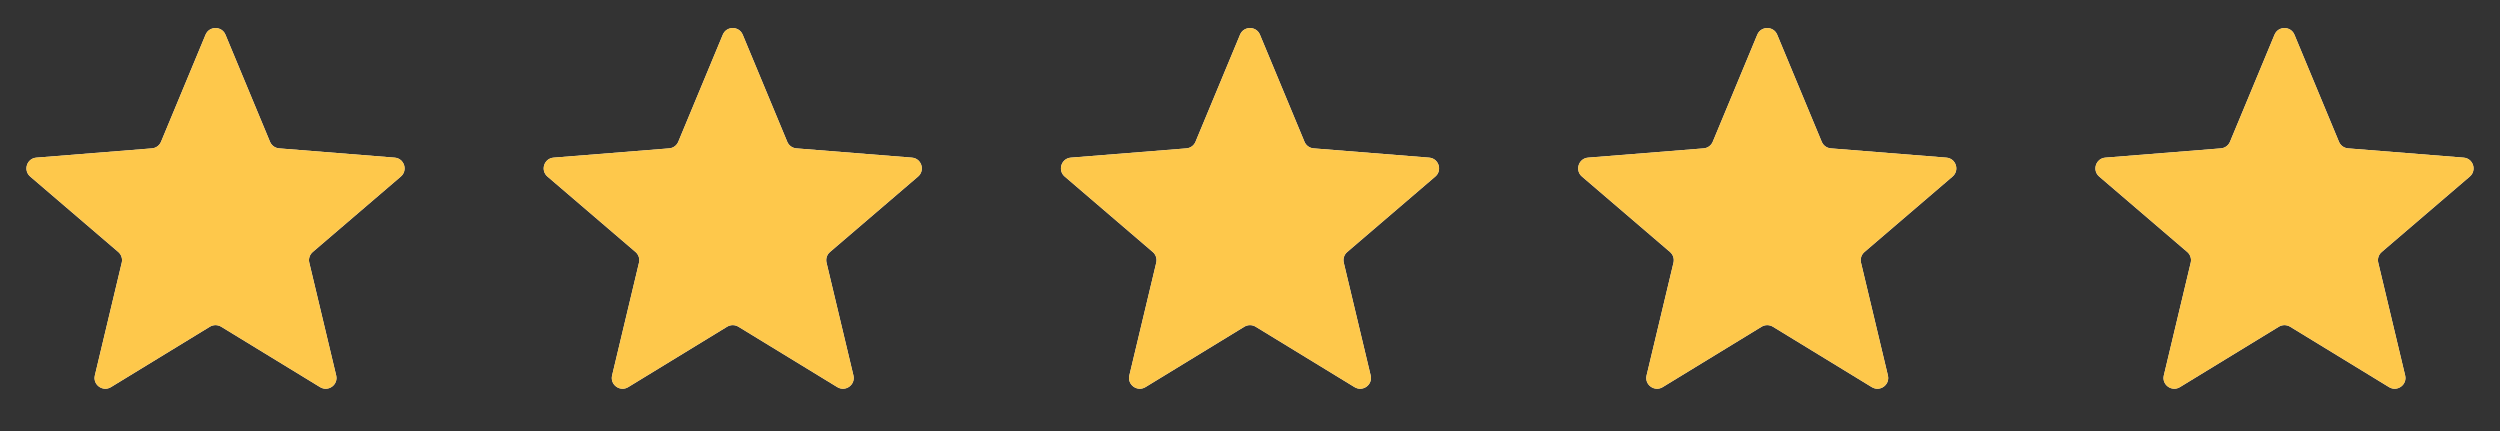 <svg width="116" height="20" viewBox="0 0 116 20" fill="none" xmlns="http://www.w3.org/2000/svg">
<rect x="0" y="0" width="116" height="20" fill="#333333" stroke="none"/>
<g clip-path="url(#clip0_699_21926)">
<path d="M9.538 1.61C9.709 1.199 10.291 1.199 10.462 1.61L12.528 6.577C12.6 6.751 12.763 6.869 12.95 6.884L18.312 7.314C18.756 7.349 18.936 7.903 18.598 8.192L14.512 11.692C14.369 11.814 14.307 12.005 14.351 12.188L15.599 17.421C15.702 17.853 15.232 18.195 14.852 17.963L10.261 15.159C10.101 15.062 9.899 15.062 9.739 15.159L5.148 17.963C4.769 18.195 4.298 17.853 4.401 17.421L5.649 12.188C5.693 12.005 5.631 11.814 5.488 11.692L1.402 8.192C1.065 7.903 1.244 7.349 1.688 7.314L7.051 6.884C7.238 6.869 7.4 6.751 7.472 6.577L9.538 1.61Z" fill="#F2F4F7"/>
<path d="M9.538 1.61C9.709 1.199 10.291 1.199 10.462 1.61L12.528 6.577C12.6 6.751 12.763 6.869 12.95 6.884L18.312 7.314C18.756 7.349 18.936 7.903 18.598 8.192L14.512 11.692C14.369 11.814 14.307 12.005 14.351 12.188L15.599 17.421C15.702 17.853 15.232 18.195 14.852 17.963L10.261 15.159C10.101 15.062 9.899 15.062 9.739 15.159L5.148 17.963C4.769 18.195 4.298 17.853 4.401 17.421L5.649 12.188C5.693 12.005 5.631 11.814 5.488 11.692L1.402 8.192C1.065 7.903 1.244 7.349 1.688 7.314L7.051 6.884C7.238 6.869 7.4 6.751 7.472 6.577L9.538 1.61Z" fill="#FEC84B"/>
<path d="M33.538 1.61C33.709 1.199 34.291 1.199 34.462 1.61L36.528 6.577C36.6 6.751 36.763 6.869 36.95 6.884L42.312 7.314C42.756 7.349 42.935 7.903 42.598 8.192L38.512 11.692C38.369 11.814 38.307 12.005 38.351 12.188L39.599 17.421C39.702 17.853 39.232 18.195 38.852 17.963L34.261 15.159C34.101 15.062 33.9 15.062 33.739 15.159L29.148 17.963C28.769 18.195 28.298 17.853 28.401 17.421L29.649 12.188C29.693 12.005 29.631 11.814 29.488 11.692L25.402 8.192C25.065 7.903 25.244 7.349 25.688 7.314L31.051 6.884C31.238 6.869 31.4 6.751 31.472 6.577L33.538 1.61Z" fill="#F2F4F7"/>
<path d="M33.538 1.61C33.709 1.199 34.291 1.199 34.462 1.61L36.528 6.577C36.6 6.751 36.763 6.869 36.95 6.884L42.312 7.314C42.756 7.349 42.935 7.903 42.598 8.192L38.512 11.692C38.369 11.814 38.307 12.005 38.351 12.188L39.599 17.421C39.702 17.853 39.232 18.195 38.852 17.963L34.261 15.159C34.101 15.062 33.9 15.062 33.739 15.159L29.148 17.963C28.769 18.195 28.298 17.853 28.401 17.421L29.649 12.188C29.693 12.005 29.631 11.814 29.488 11.692L25.402 8.192C25.065 7.903 25.244 7.349 25.688 7.314L31.051 6.884C31.238 6.869 31.4 6.751 31.472 6.577L33.538 1.61Z" fill="#FEC84B"/>
<path d="M57.538 1.61C57.709 1.199 58.291 1.199 58.462 1.61L60.528 6.577C60.6 6.751 60.763 6.869 60.95 6.884L66.312 7.314C66.756 7.349 66.936 7.903 66.598 8.192L62.512 11.692C62.369 11.814 62.307 12.005 62.351 12.188L63.599 17.421C63.702 17.853 63.232 18.195 62.852 17.963L58.261 15.159C58.101 15.062 57.9 15.062 57.739 15.159L53.148 17.963C52.769 18.195 52.298 17.853 52.401 17.421L53.65 12.188C53.693 12.005 53.631 11.814 53.488 11.692L49.403 8.192C49.065 7.903 49.245 7.349 49.688 7.314L55.051 6.884C55.237 6.869 55.4 6.751 55.472 6.577L57.538 1.61Z" fill="#F2F4F7"/>
<path d="M57.538 1.61C57.709 1.199 58.291 1.199 58.462 1.61L60.528 6.577C60.6 6.751 60.763 6.869 60.95 6.884L66.312 7.314C66.756 7.349 66.936 7.903 66.598 8.192L62.512 11.692C62.369 11.814 62.307 12.005 62.351 12.188L63.599 17.421C63.702 17.853 63.232 18.195 62.852 17.963L58.261 15.159C58.101 15.062 57.9 15.062 57.739 15.159L53.148 17.963C52.769 18.195 52.298 17.853 52.401 17.421L53.65 12.188C53.693 12.005 53.631 11.814 53.488 11.692L49.403 8.192C49.065 7.903 49.245 7.349 49.688 7.314L55.051 6.884C55.237 6.869 55.4 6.751 55.472 6.577L57.538 1.61Z" fill="#FEC84B"/>
<path d="M81.538 1.61C81.709 1.199 82.291 1.199 82.462 1.61L84.528 6.577C84.6 6.751 84.763 6.869 84.95 6.884L90.312 7.314C90.756 7.349 90.936 7.903 90.598 8.192L86.512 11.692C86.369 11.814 86.307 12.005 86.351 12.188L87.599 17.421C87.702 17.853 87.232 18.195 86.852 17.963L82.261 15.159C82.101 15.062 81.9 15.062 81.74 15.159L77.148 17.963C76.769 18.195 76.298 17.853 76.401 17.421L77.65 12.188C77.693 12.005 77.631 11.814 77.488 11.692L73.403 8.192C73.065 7.903 73.245 7.349 73.688 7.314L79.051 6.884C79.237 6.869 79.4 6.751 79.472 6.577L81.538 1.61Z" fill="#F2F4F7"/>
<path d="M81.538 1.61C81.709 1.199 82.291 1.199 82.462 1.61L84.528 6.577C84.6 6.751 84.763 6.869 84.95 6.884L90.312 7.314C90.756 7.349 90.936 7.903 90.598 8.192L86.512 11.692C86.369 11.814 86.307 12.005 86.351 12.188L87.599 17.421C87.702 17.853 87.232 18.195 86.852 17.963L82.261 15.159C82.101 15.062 81.9 15.062 81.74 15.159L77.148 17.963C76.769 18.195 76.298 17.853 76.401 17.421L77.65 12.188C77.693 12.005 77.631 11.814 77.488 11.692L73.403 8.192C73.065 7.903 73.245 7.349 73.688 7.314L79.051 6.884C79.237 6.869 79.4 6.751 79.472 6.577L81.538 1.61Z" fill="#FEC84B"/>
<path d="M105.538 1.61C105.709 1.199 106.291 1.199 106.462 1.61L108.528 6.577C108.6 6.751 108.763 6.869 108.949 6.884L114.312 7.314C114.756 7.349 114.935 7.903 114.598 8.192L110.512 11.692C110.369 11.814 110.307 12.005 110.351 12.188L111.599 17.421C111.702 17.853 111.231 18.195 110.852 17.963L106.261 15.159C106.101 15.062 105.899 15.062 105.739 15.159L101.148 17.963C100.769 18.195 100.298 17.853 100.401 17.421L101.649 12.188C101.693 12.005 101.631 11.814 101.488 11.692L97.403 8.192C97.065 7.903 97.245 7.349 97.688 7.314L103.051 6.884C103.237 6.869 103.4 6.751 103.472 6.577L105.538 1.61Z" fill="#F2F4F7"/>
<path d="M105.538 1.61C105.709 1.199 106.291 1.199 106.462 1.61L108.528 6.577C108.6 6.751 108.763 6.869 108.949 6.884L114.312 7.314C114.756 7.349 114.935 7.903 114.598 8.192L110.512 11.692C110.369 11.814 110.307 12.005 110.351 12.188L111.599 17.421C111.702 17.853 111.231 18.195 110.852 17.963L106.261 15.159C106.101 15.062 105.899 15.062 105.739 15.159L101.148 17.963C100.769 18.195 100.298 17.853 100.401 17.421L101.649 12.188C101.693 12.005 101.631 11.814 101.488 11.692L97.403 8.192C97.065 7.903 97.245 7.349 97.688 7.314L103.051 6.884C103.237 6.869 103.4 6.751 103.472 6.577L105.538 1.61Z" fill="#FEC84B"/>
</g>
<defs>
<clipPath id="clip0_699_21926">
<rect width="116" height="20" fill="white"/>
</clipPath>
</defs>
</svg>
